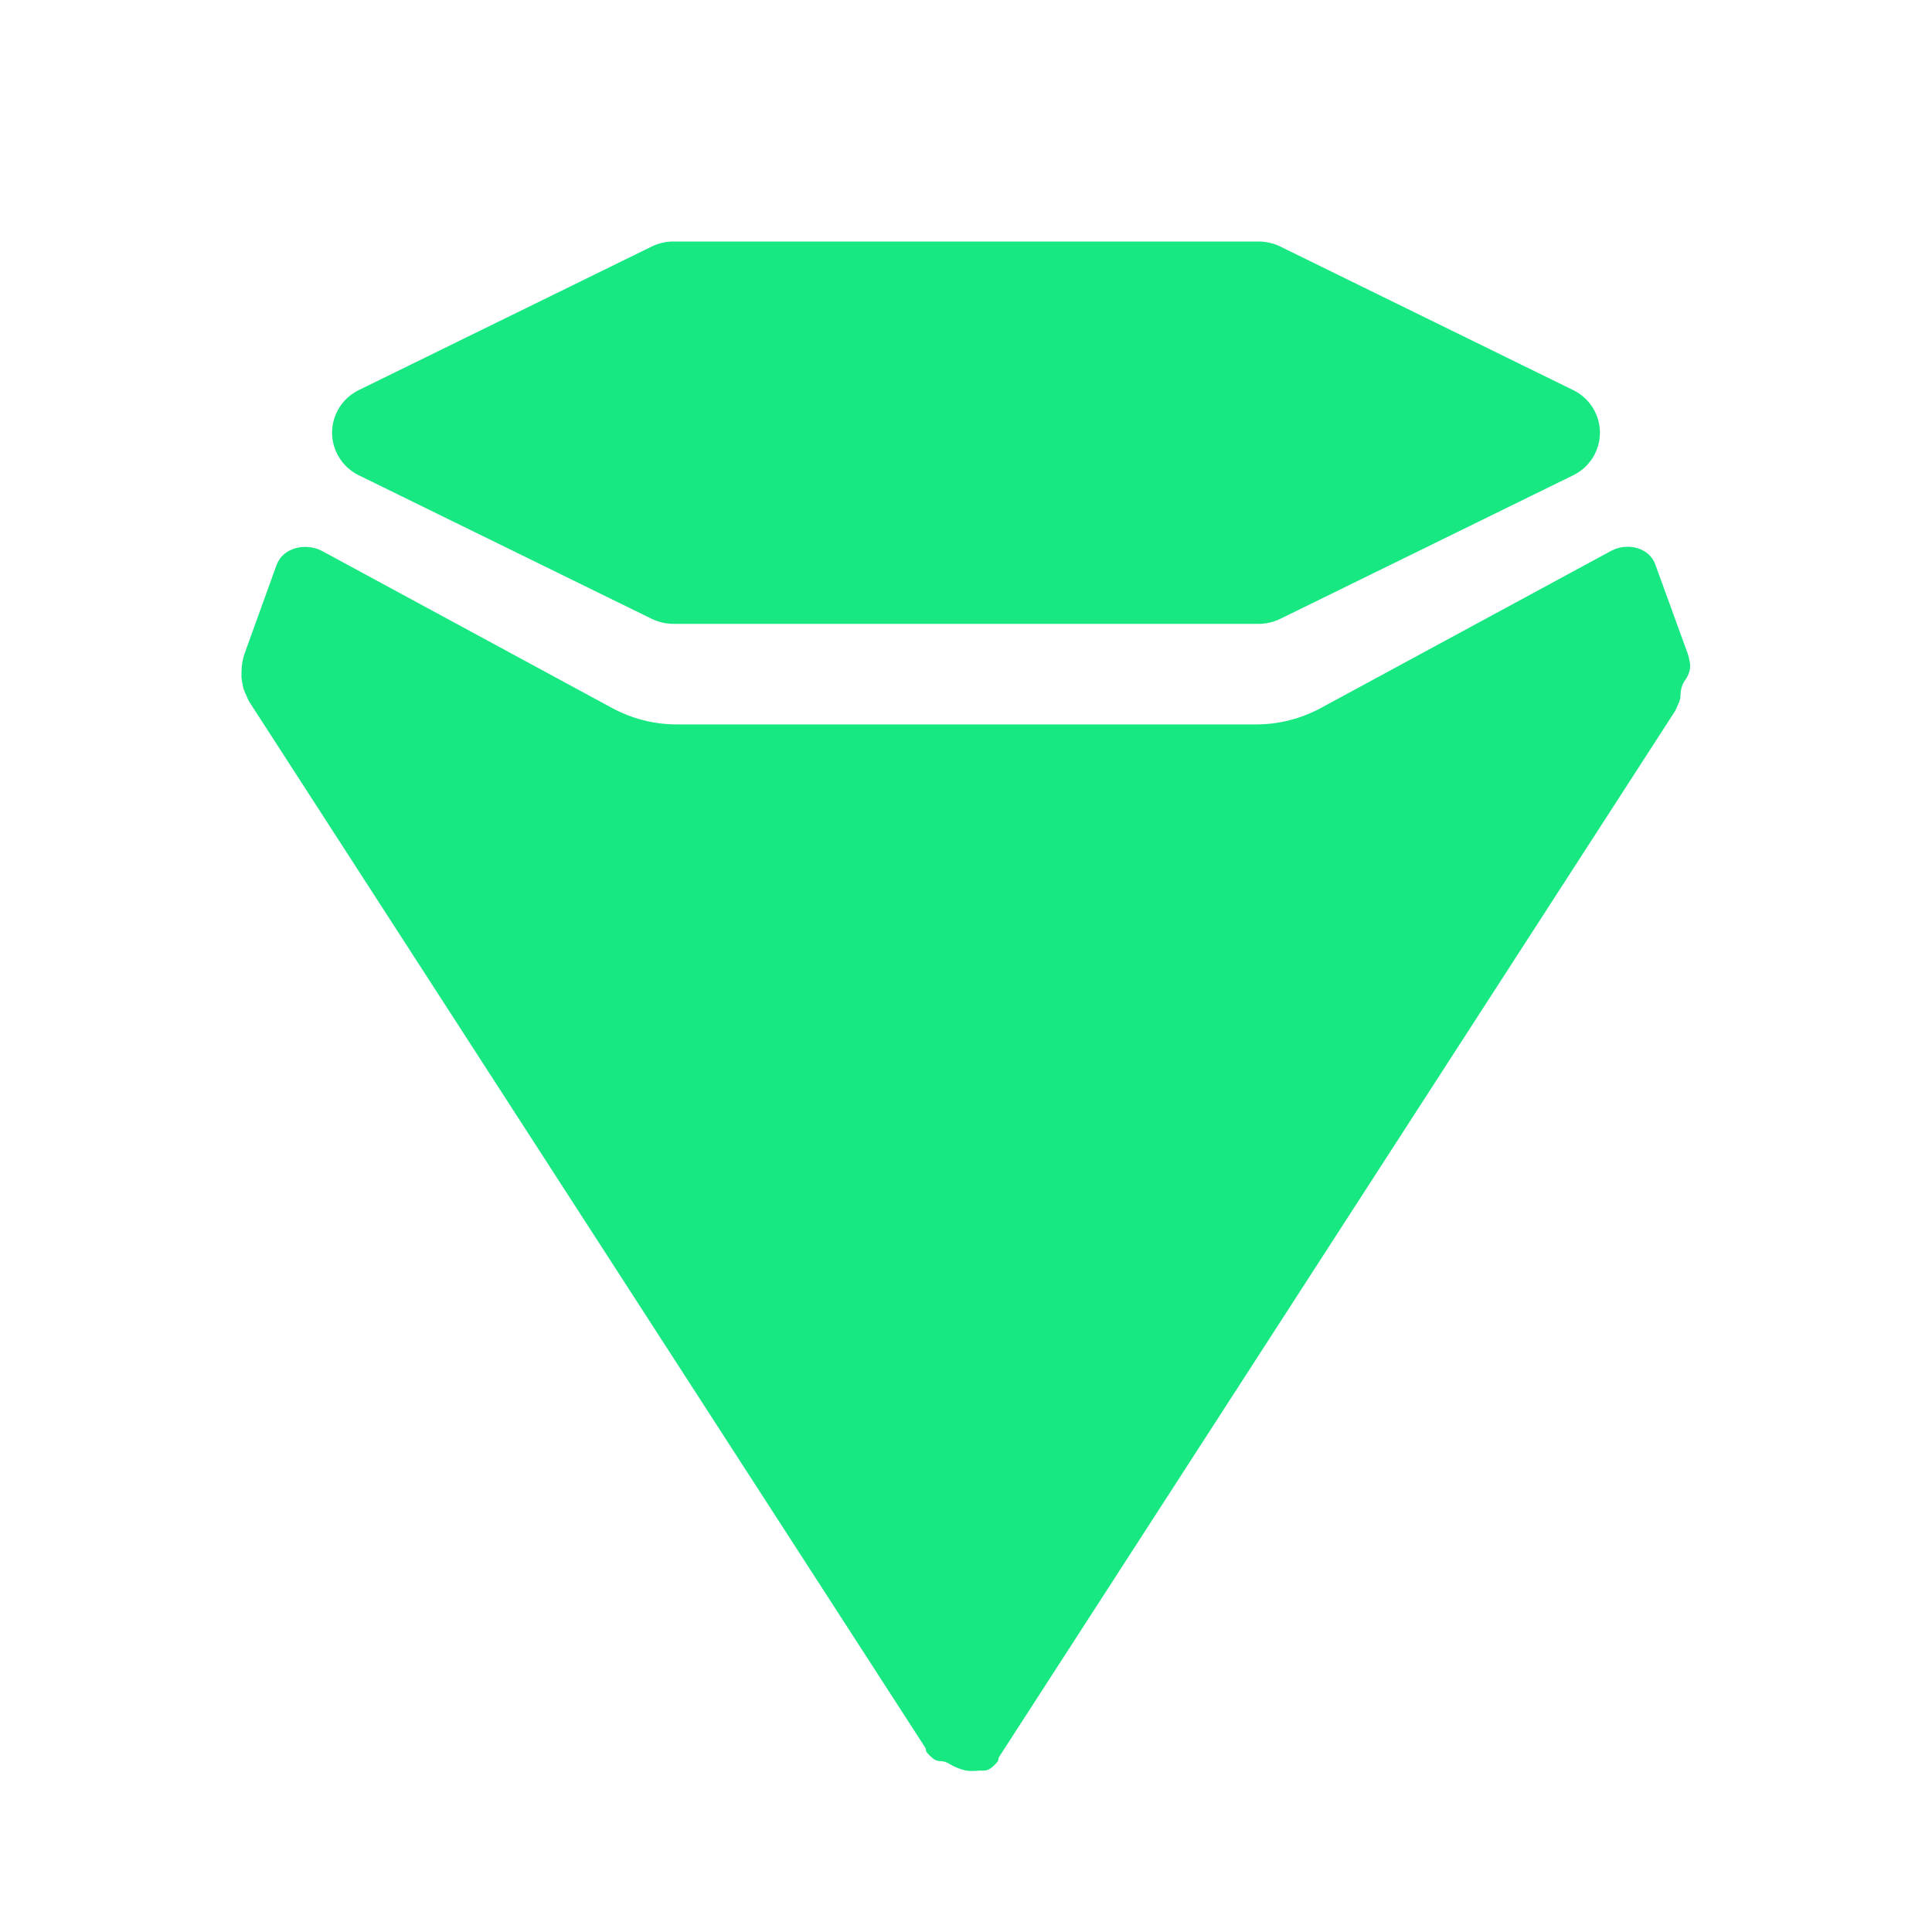 <svg width="24" height="24" viewBox="0 0 24 24" fill="none" xmlns="http://www.w3.org/2000/svg">
<path d="M4.455 5.903L8.091 7.685C8.175 7.727 8.269 7.749 8.364 7.75H15.636C15.731 7.749 15.825 7.727 15.909 7.685L19.545 5.903C19.645 5.854 19.728 5.778 19.786 5.685C19.844 5.591 19.875 5.484 19.875 5.375C19.875 5.266 19.844 5.159 19.786 5.065C19.728 4.972 19.645 4.896 19.545 4.847L15.909 3.065C15.825 3.023 15.731 3.001 15.636 3H8.364C8.269 3.001 8.175 3.023 8.091 3.065L4.455 4.847C4.355 4.896 4.272 4.972 4.214 5.065C4.156 5.159 4.125 5.266 4.125 5.375C4.125 5.484 4.156 5.591 4.214 5.685C4.272 5.778 4.355 5.854 4.455 5.903Z" fill="#17E882"/>
<path d="M20.964 8.116L20.562 7.01C20.486 6.8 20.214 6.737 20.016 6.842V6.842L16.536 8.726L16.416 8.791C16.163 8.929 15.883 9 15.6 8.999H8.4C8.121 8.998 7.845 8.927 7.596 8.791L7.476 8.726L3.996 6.842V6.842C3.791 6.738 3.513 6.804 3.435 7.02L3.042 8.109C3.014 8.186 3 8.267 3 8.349C3 8.349 3 8.395 3 8.421C3.005 8.459 3.012 8.496 3.02 8.534C3.026 8.562 3.037 8.59 3.05 8.617V8.617C3.061 8.638 3.069 8.66 3.078 8.682C3.085 8.697 3.093 8.712 3.102 8.726L11.494 21.71C11.499 21.718 11.502 21.728 11.502 21.737V21.737C11.502 21.749 11.506 21.76 11.513 21.768C11.539 21.8 11.568 21.828 11.6 21.852C11.625 21.87 11.657 21.878 11.688 21.878V21.878V21.878C11.723 21.878 11.757 21.89 11.787 21.908C11.853 21.949 11.925 21.978 12 21.995C12.054 22.002 12.108 22.002 12.162 21.995H12.216V21.995C12.247 21.995 12.279 21.987 12.304 21.968C12.336 21.945 12.365 21.917 12.391 21.885C12.398 21.877 12.402 21.866 12.402 21.854V21.854C12.402 21.845 12.405 21.835 12.41 21.827L20.802 8.843C20.813 8.826 20.823 8.807 20.83 8.788C20.836 8.773 20.841 8.758 20.849 8.744V8.744C20.865 8.711 20.875 8.675 20.876 8.638C20.876 8.636 20.876 8.635 20.876 8.634C20.877 8.572 20.893 8.51 20.927 8.458L20.941 8.438C20.979 8.38 21.003 8.312 20.994 8.244C20.988 8.2 20.978 8.157 20.964 8.116Z" fill="#17E882"/>
</svg>
